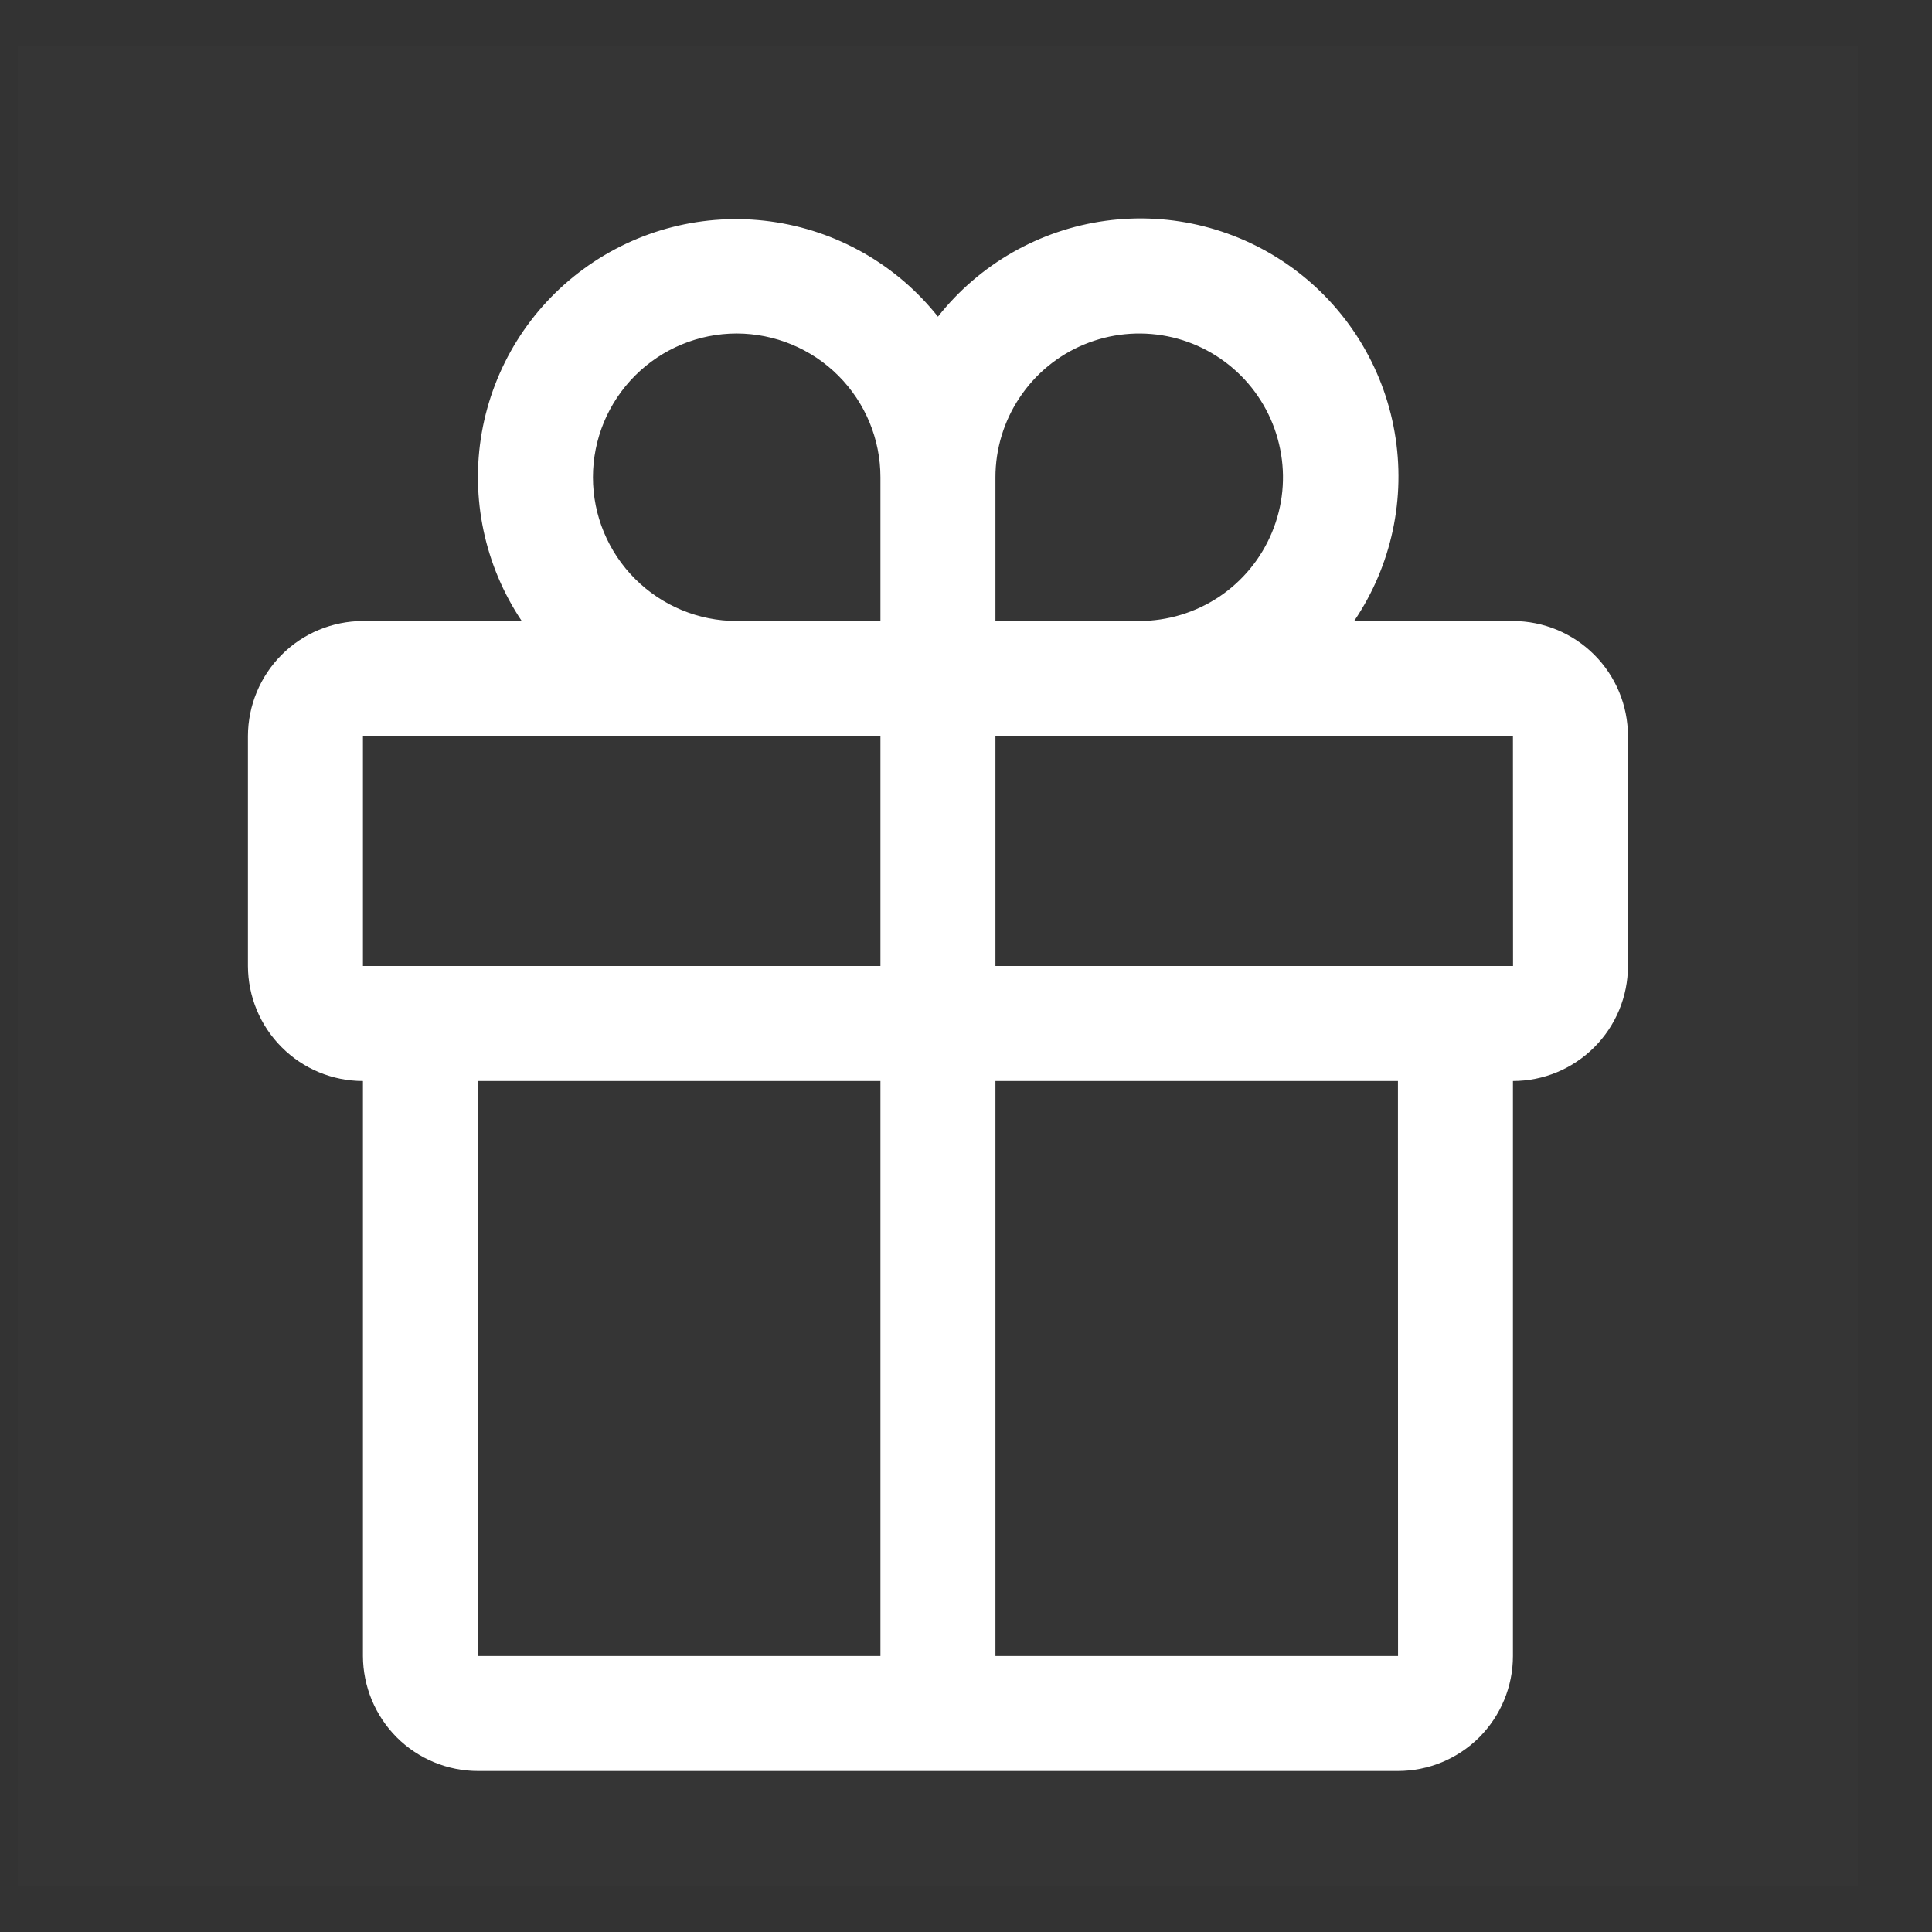 <svg width="21" height="21" viewBox="0 0 21 21" fill="none" xmlns="http://www.w3.org/2000/svg">
<rect x="0" y="0" width="21" height="21" fill="#333333" stroke="none"/>
<rect width="20" height="20" transform="translate(0.195 0.5)" fill="white" fill-opacity="0.01" style="mix-blend-mode:multiply"/>
<path d="M16.445 6.75H14.719C15.126 6.149 15.284 5.413 15.159 4.698C15.035 3.983 14.638 3.344 14.052 2.915C13.466 2.487 12.737 2.302 12.018 2.4C11.298 2.498 10.645 2.872 10.195 3.442C9.745 2.875 9.092 2.504 8.374 2.407C7.656 2.31 6.929 2.495 6.344 2.923C5.759 3.35 5.363 3.988 5.237 4.701C5.112 5.414 5.268 6.149 5.671 6.75H3.945C3.614 6.751 3.296 6.882 3.062 7.117C2.828 7.351 2.696 7.669 2.695 8V10.5C2.696 10.832 2.828 11.149 3.062 11.383C3.296 11.618 3.614 11.75 3.945 11.75V18C3.946 18.331 4.078 18.649 4.312 18.884C4.546 19.118 4.864 19.25 5.195 19.25H15.195C15.527 19.25 15.844 19.118 16.079 18.884C16.313 18.649 16.445 18.331 16.445 18V11.75C16.777 11.75 17.094 11.618 17.329 11.383C17.563 11.149 17.695 10.832 17.695 10.5V8C17.695 7.669 17.563 7.351 17.329 7.117C17.094 6.882 16.777 6.751 16.445 6.75V6.75ZM10.82 5.188C10.82 4.879 10.912 4.576 11.084 4.32C11.255 4.063 11.499 3.862 11.785 3.744C12.07 3.626 12.384 3.595 12.688 3.655C12.991 3.715 13.269 3.864 13.488 4.083C13.706 4.301 13.855 4.58 13.915 4.883C13.976 5.186 13.945 5.5 13.826 5.786C13.708 6.071 13.508 6.315 13.251 6.487C12.994 6.658 12.692 6.75 12.383 6.75H10.82V5.188ZM8.008 3.625C8.422 3.626 8.819 3.79 9.112 4.083C9.405 4.376 9.57 4.773 9.57 5.188V6.75H8.008C7.593 6.75 7.196 6.585 6.903 6.292C6.61 5.999 6.445 5.602 6.445 5.188C6.445 4.773 6.61 4.376 6.903 4.083C7.196 3.79 7.593 3.625 8.008 3.625V3.625ZM3.945 8H9.57V10.5H3.945V8ZM5.195 11.75H9.57V18H5.195V11.75ZM15.196 18H10.82V11.75H15.195L15.196 18ZM10.82 10.5V8H16.445L16.446 10.5H10.82Z" fill="white"/>
</svg>
